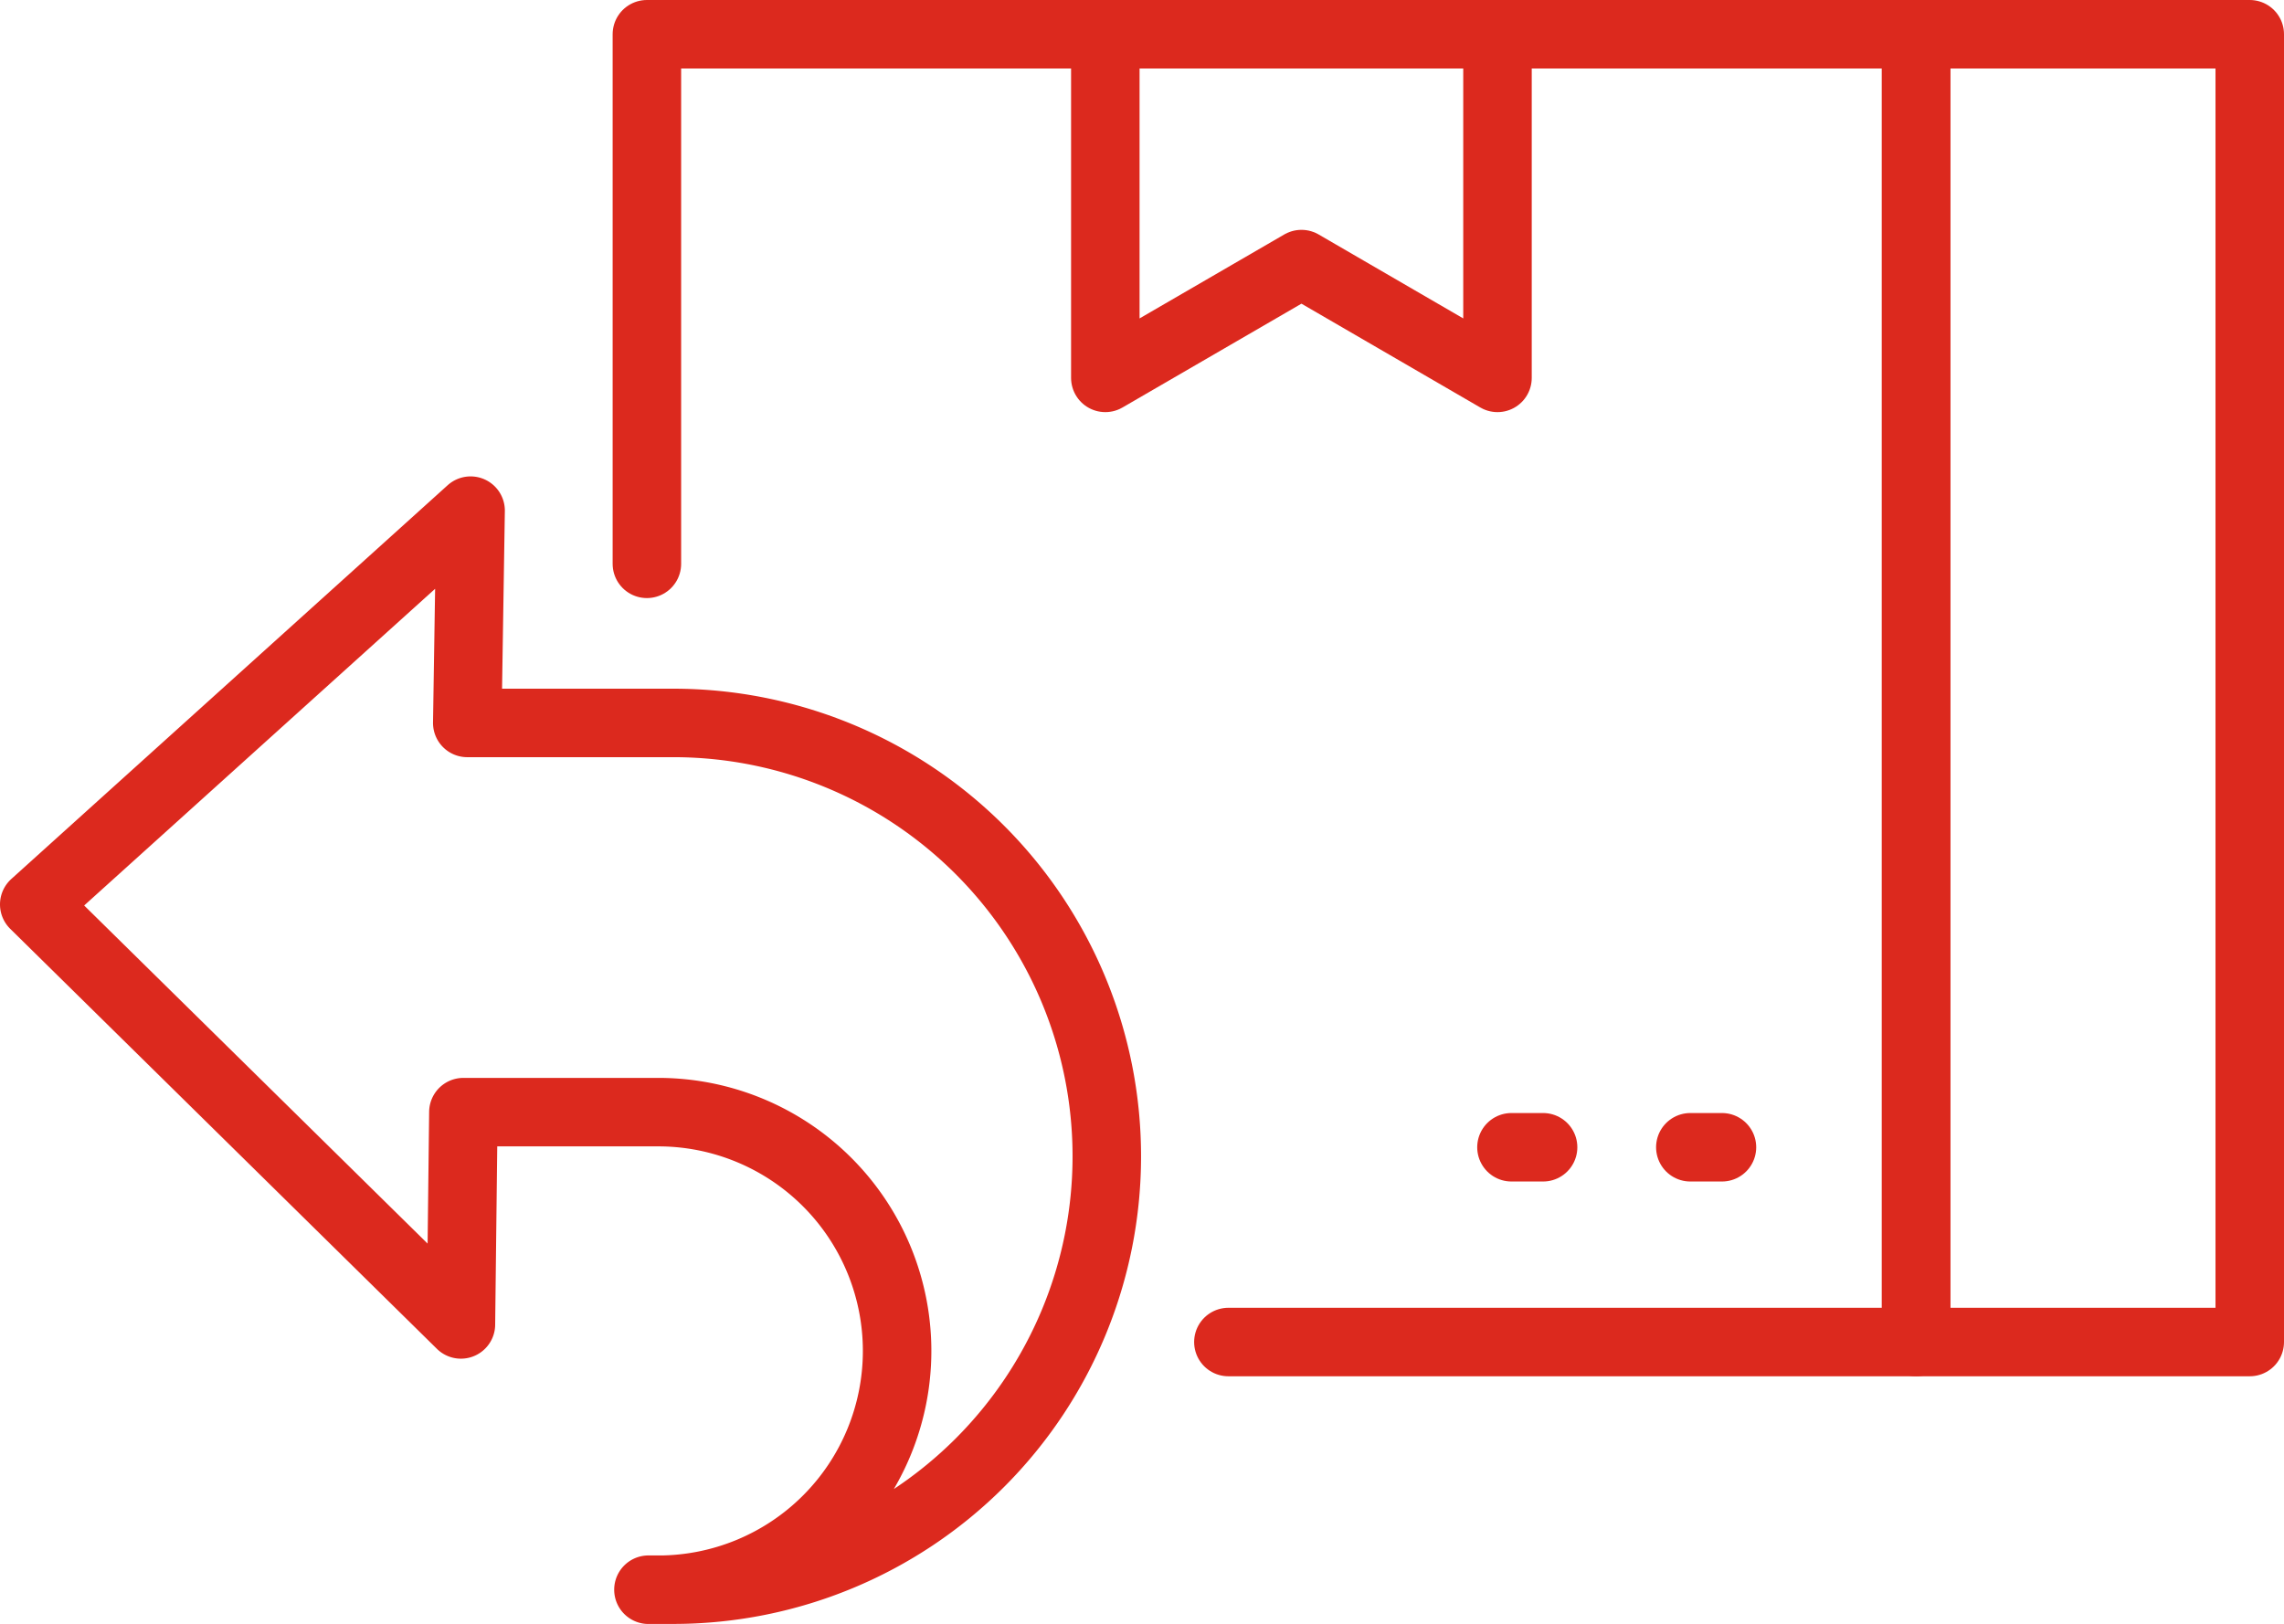 <svg xmlns="http://www.w3.org/2000/svg" xmlns:xlink="http://www.w3.org/1999/xlink" width="100.033" height="71.14" viewBox="0 0 100.033 71.14">
  <defs>
    <clipPath id="clip-path">
      <rect id="Rectangle_158" data-name="Rectangle 158" width="100.033" height="71.14" transform="translate(0 0)" fill="none" stroke="#dc291e" stroke-width="1"/>
    </clipPath>
  </defs>
  <g id="Group_959" data-name="Group 959" transform="translate(0 0)">
    <g id="Group_932" data-name="Group 932" clip-path="url(#clip-path)">
      <path id="Path_787" data-name="Path 787" d="M28.4,69.64h1.09a18.985,18.985,0,0,0,0-37.97H20.465l.146-9.3L1.5,39.62l18.687,18.4.108-9.3H28.83a10.461,10.461,0,0,1,0,20.922H28.4" fill="none" stroke="#dc291e" stroke-linecap="round" stroke-linejoin="round" stroke-width="3"/>
      <path id="Path_788" data-name="Path 788" d="M28.332,24.7V1.5H83.92V58.791H53.8" fill="none" stroke="#dc291e" stroke-linecap="round" stroke-linejoin="round" stroke-width="3"/>
      <path id="Path_789" data-name="Path 789" d="M98.127,1.5H83.921V58.791H98.533V1.5Z" fill="none" stroke="#dc291e" stroke-linecap="round" stroke-linejoin="round" stroke-width="3"/>
      <line id="Line_28" data-name="Line 28" x1="1.385" transform="translate(66.198 50.259)" fill="none" stroke="#dc291e" stroke-linecap="round" stroke-linejoin="round" stroke-width="3"/>
      <line id="Line_29" data-name="Line 29" x1="1.385" transform="translate(74.032 50.259)" fill="none" stroke="#dc291e" stroke-linecap="round" stroke-linejoin="round" stroke-width="3"/>
      <path id="Path_790" data-name="Path 790" d="M65.586,1.5V16.554L57,11.569l-8.59,4.985V1.5" fill="none" stroke="#dc291e" stroke-linecap="round" stroke-linejoin="round" stroke-width="3"/>
    </g>
  </g>
</svg>
